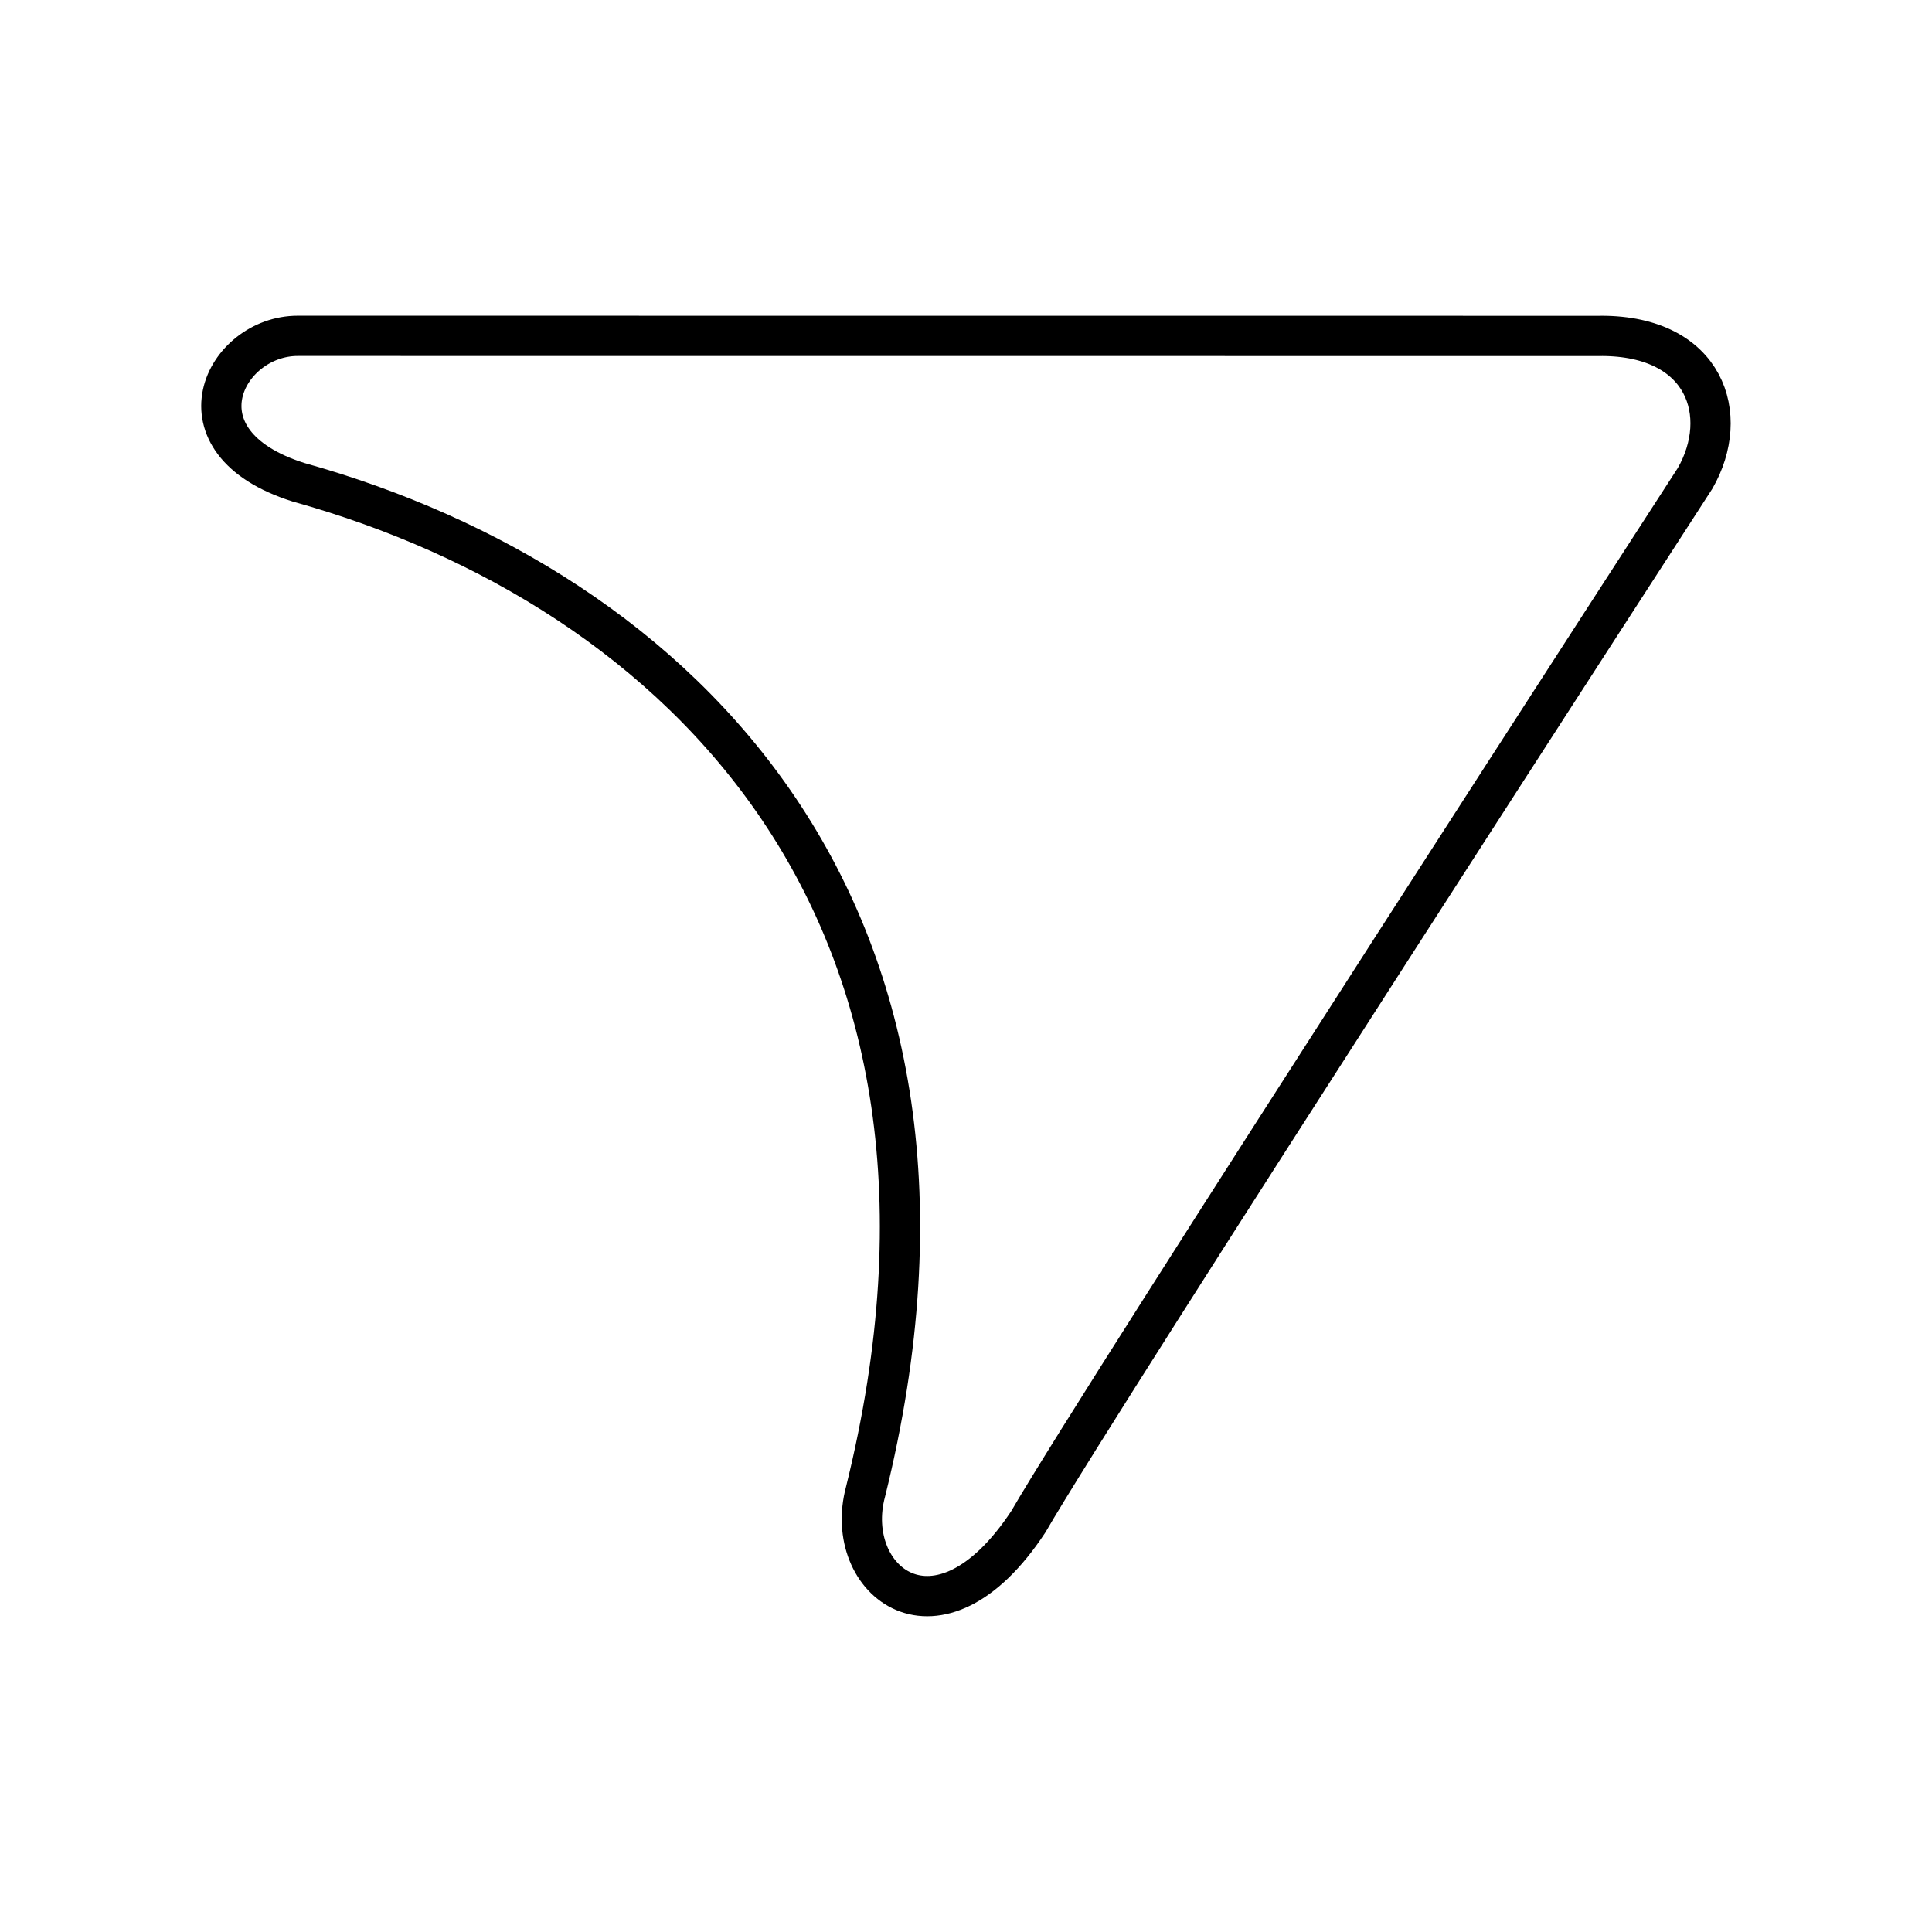 <?xml version="1.0" encoding="UTF-8"?><!-- Скачано с сайта svg4.ru / Downloaded from svg4.ru -->
<svg width="800px" height="800px" viewBox="0 0 48 48" id="a" xmlns="http://www.w3.org/2000/svg"><defs><style>.b{fill:none;stroke:#000000;stroke-linecap:round;stroke-linejoin:round;}</style></defs><path class="b" d="m39.786,8.346l-32.389-.002c-1.823,0-3.161,2.636.021,3.638,9.459,2.638,17.664,10.643,14.085,25.084-.588,2.193,1.796,4.161,4.048.737,1.821-3.154,16.563-25.919,16.563-25.919.898-1.564.262-3.539-2.329-3.539l-.001.001Z"/></svg>